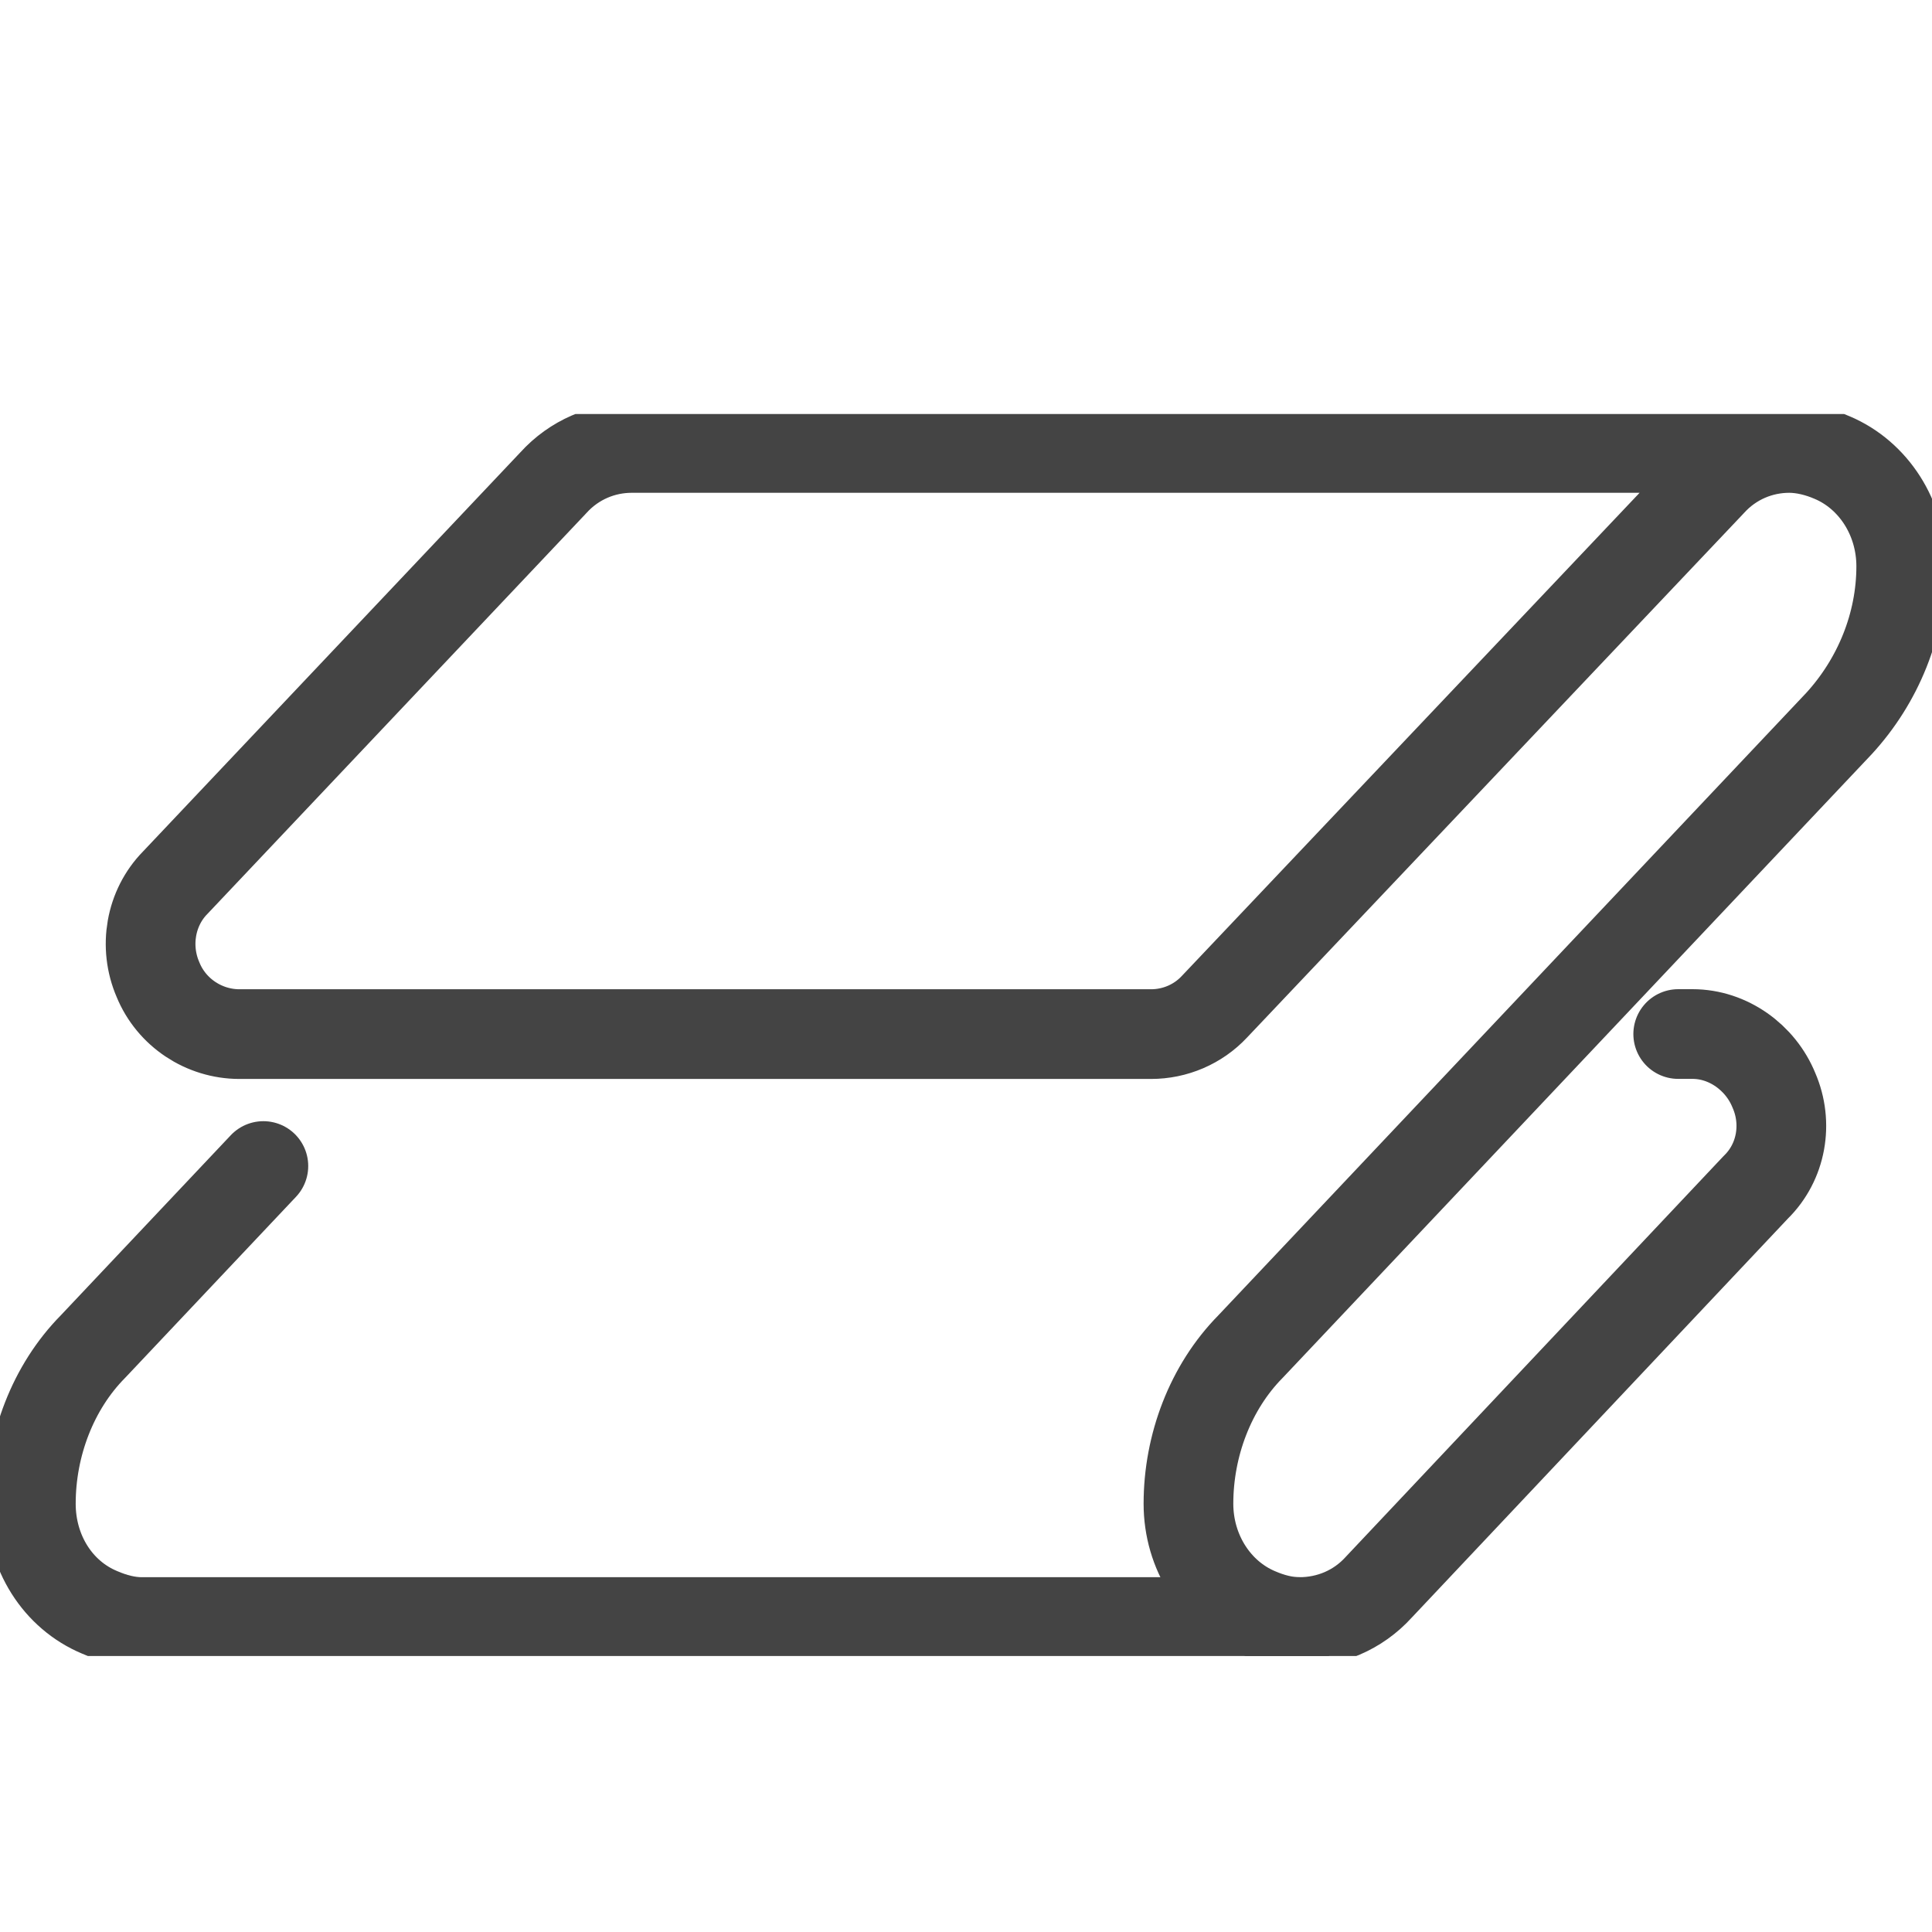<svg width="28" height="28" viewBox="0 0 28 28" fill="none" xmlns="http://www.w3.org/2000/svg">
<g clip-path="url(#clip0_34_18)">
<path d="M3.817 16.899L1.348 19.515C0.765 20.105 0.447 20.949 0.447 21.793C0.447 22.496 0.835 23.114 1.445 23.368C1.64 23.452 1.847 23.508 2.055 23.508H18.831" stroke="#444444" stroke-width="1.3" stroke-miterlimit="10" stroke-linecap="round" stroke-linejoin="round"/>
<path d="M24.322 14.986H24.53C25.044 14.986 25.515 15.324 25.709 15.802C25.917 16.28 25.82 16.843 25.445 17.208L19.983 23.002C19.678 23.339 19.261 23.508 18.831 23.508C18.624 23.508 18.416 23.452 18.222 23.368C17.626 23.115 17.224 22.496 17.224 21.793C17.224 20.949 17.542 20.105 18.124 19.515L26.652 10.486C27.22 9.867 27.554 9.051 27.554 8.207C27.554 7.504 27.151 6.885 26.554 6.632C26.361 6.548 26.139 6.492 25.931 6.492C25.515 6.492 25.099 6.66 24.794 6.998L17.599 14.592C17.362 14.845 17.029 14.987 16.682 14.987H3.47C2.957 14.987 2.485 14.676 2.29 14.198C2.083 13.72 2.18 13.158 2.54 12.792L8.018 6.998C8.323 6.66 8.739 6.492 9.154 6.492H25.945" stroke="#444444" stroke-width="1.3" stroke-miterlimit="10" stroke-linecap="round" stroke-linejoin="round"/>
</g>
<defs>
<clipPath id="clip0_34_18">
<rect width="28" height="18" fill="white" transform="translate(0 6)"/>
</clipPath>
</defs>
</svg>
